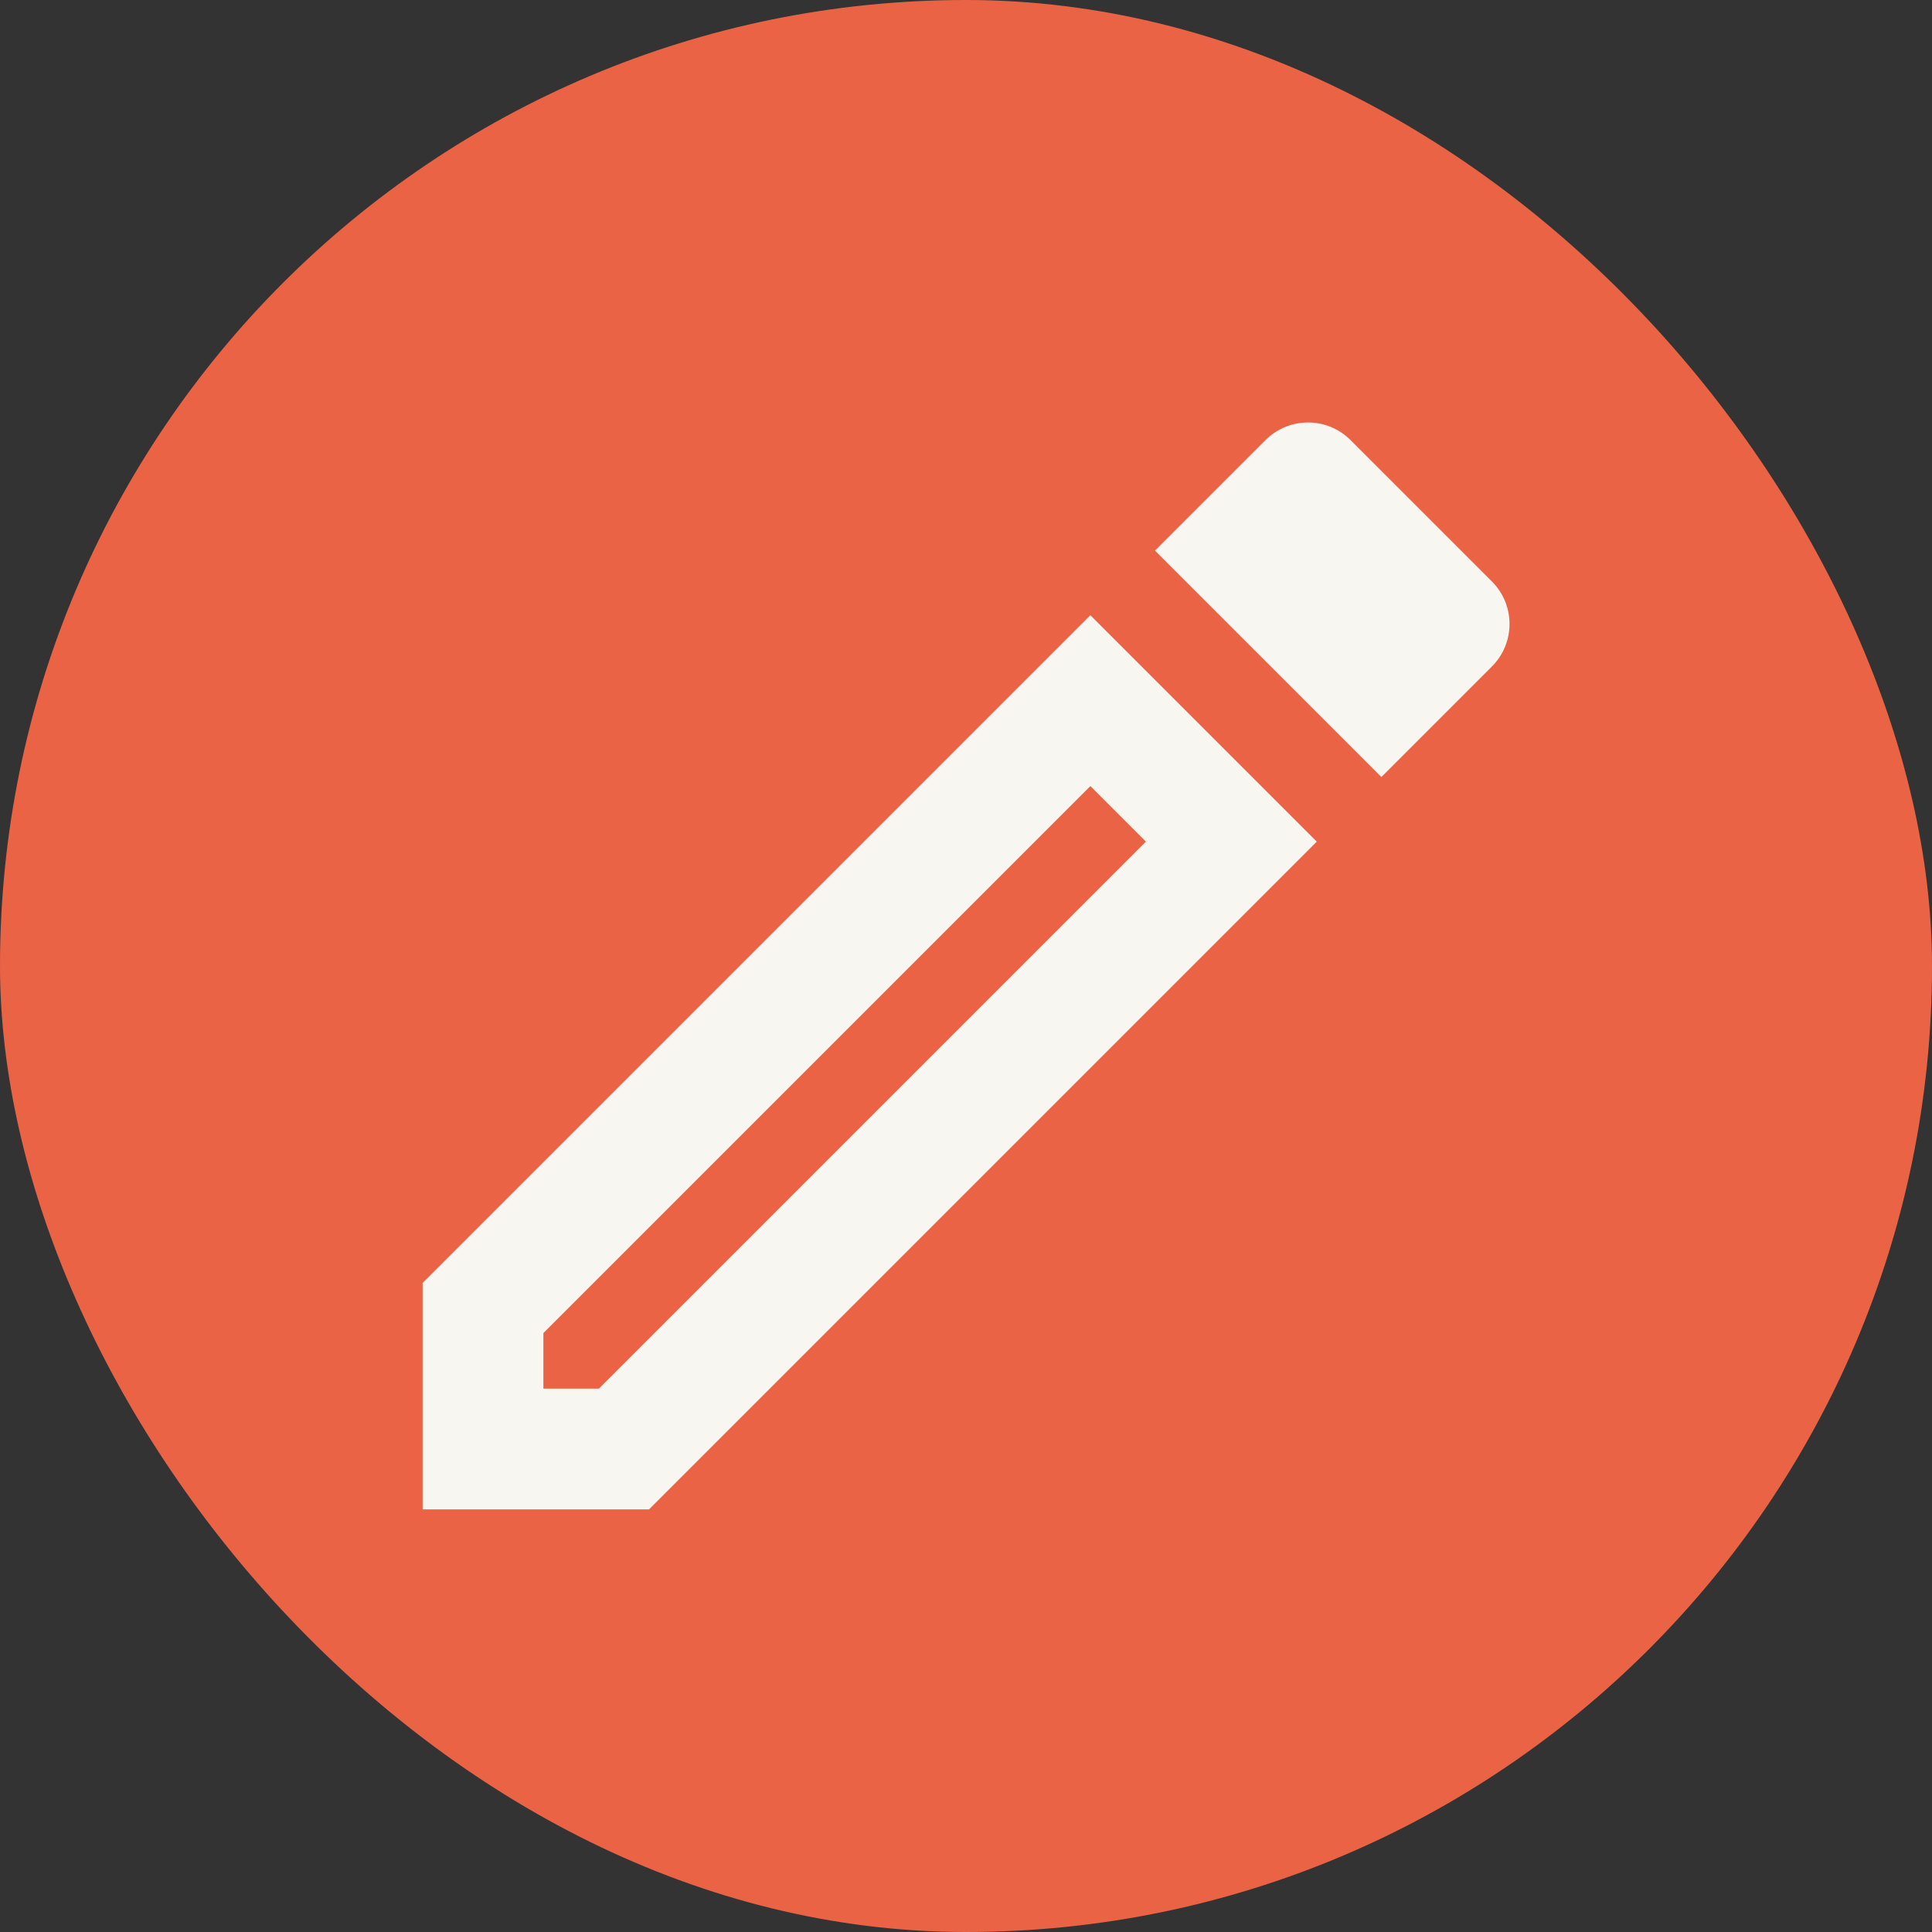 <?xml version="1.0" encoding="utf-8"?>
<svg xmlns="http://www.w3.org/2000/svg" width="32" height="32" viewBox="0 0 32 32" fill="none">
<rect x="0" y="0" width="32" height="32" fill="#333333" stroke="none"/>
<g clip-path="url(#clip0_7634_46048)">
<rect width="32" height="32" rx="16" fill="#EB6345"/>
<g clip-path="url(#clip1_7634_46048)">
<g clip-path="url(#clip2_7634_46048)">
<path d="M7 25H10.75L21.81 13.94L18.06 10.19L7 21.25V25ZM9 22.08L18.06 13.02L18.98 13.94L9.92 23H9V22.08Z" fill="#F7F6F0"/>
<path d="M22.37 7.29C21.98 6.9 21.35 6.9 20.96 7.29L19.13 9.12L22.88 12.87L24.71 11.04C25.1 10.65 25.1 10.02 24.71 9.63L22.37 7.29Z" fill="#F7F6F0"/>
</g>
</g>
</g>
<defs>
<clipPath id="clip0_7634_46048">
<rect width="32" height="32" rx="16" fill="white"/>
</clipPath>
<clipPath id="clip1_7634_46048">
<rect width="32" height="32" fill="white"/>
</clipPath>
<clipPath id="clip2_7634_46048">
<rect width="24" height="24" fill="white" transform="translate(4 4)"/>
</clipPath>
</defs>
</svg>